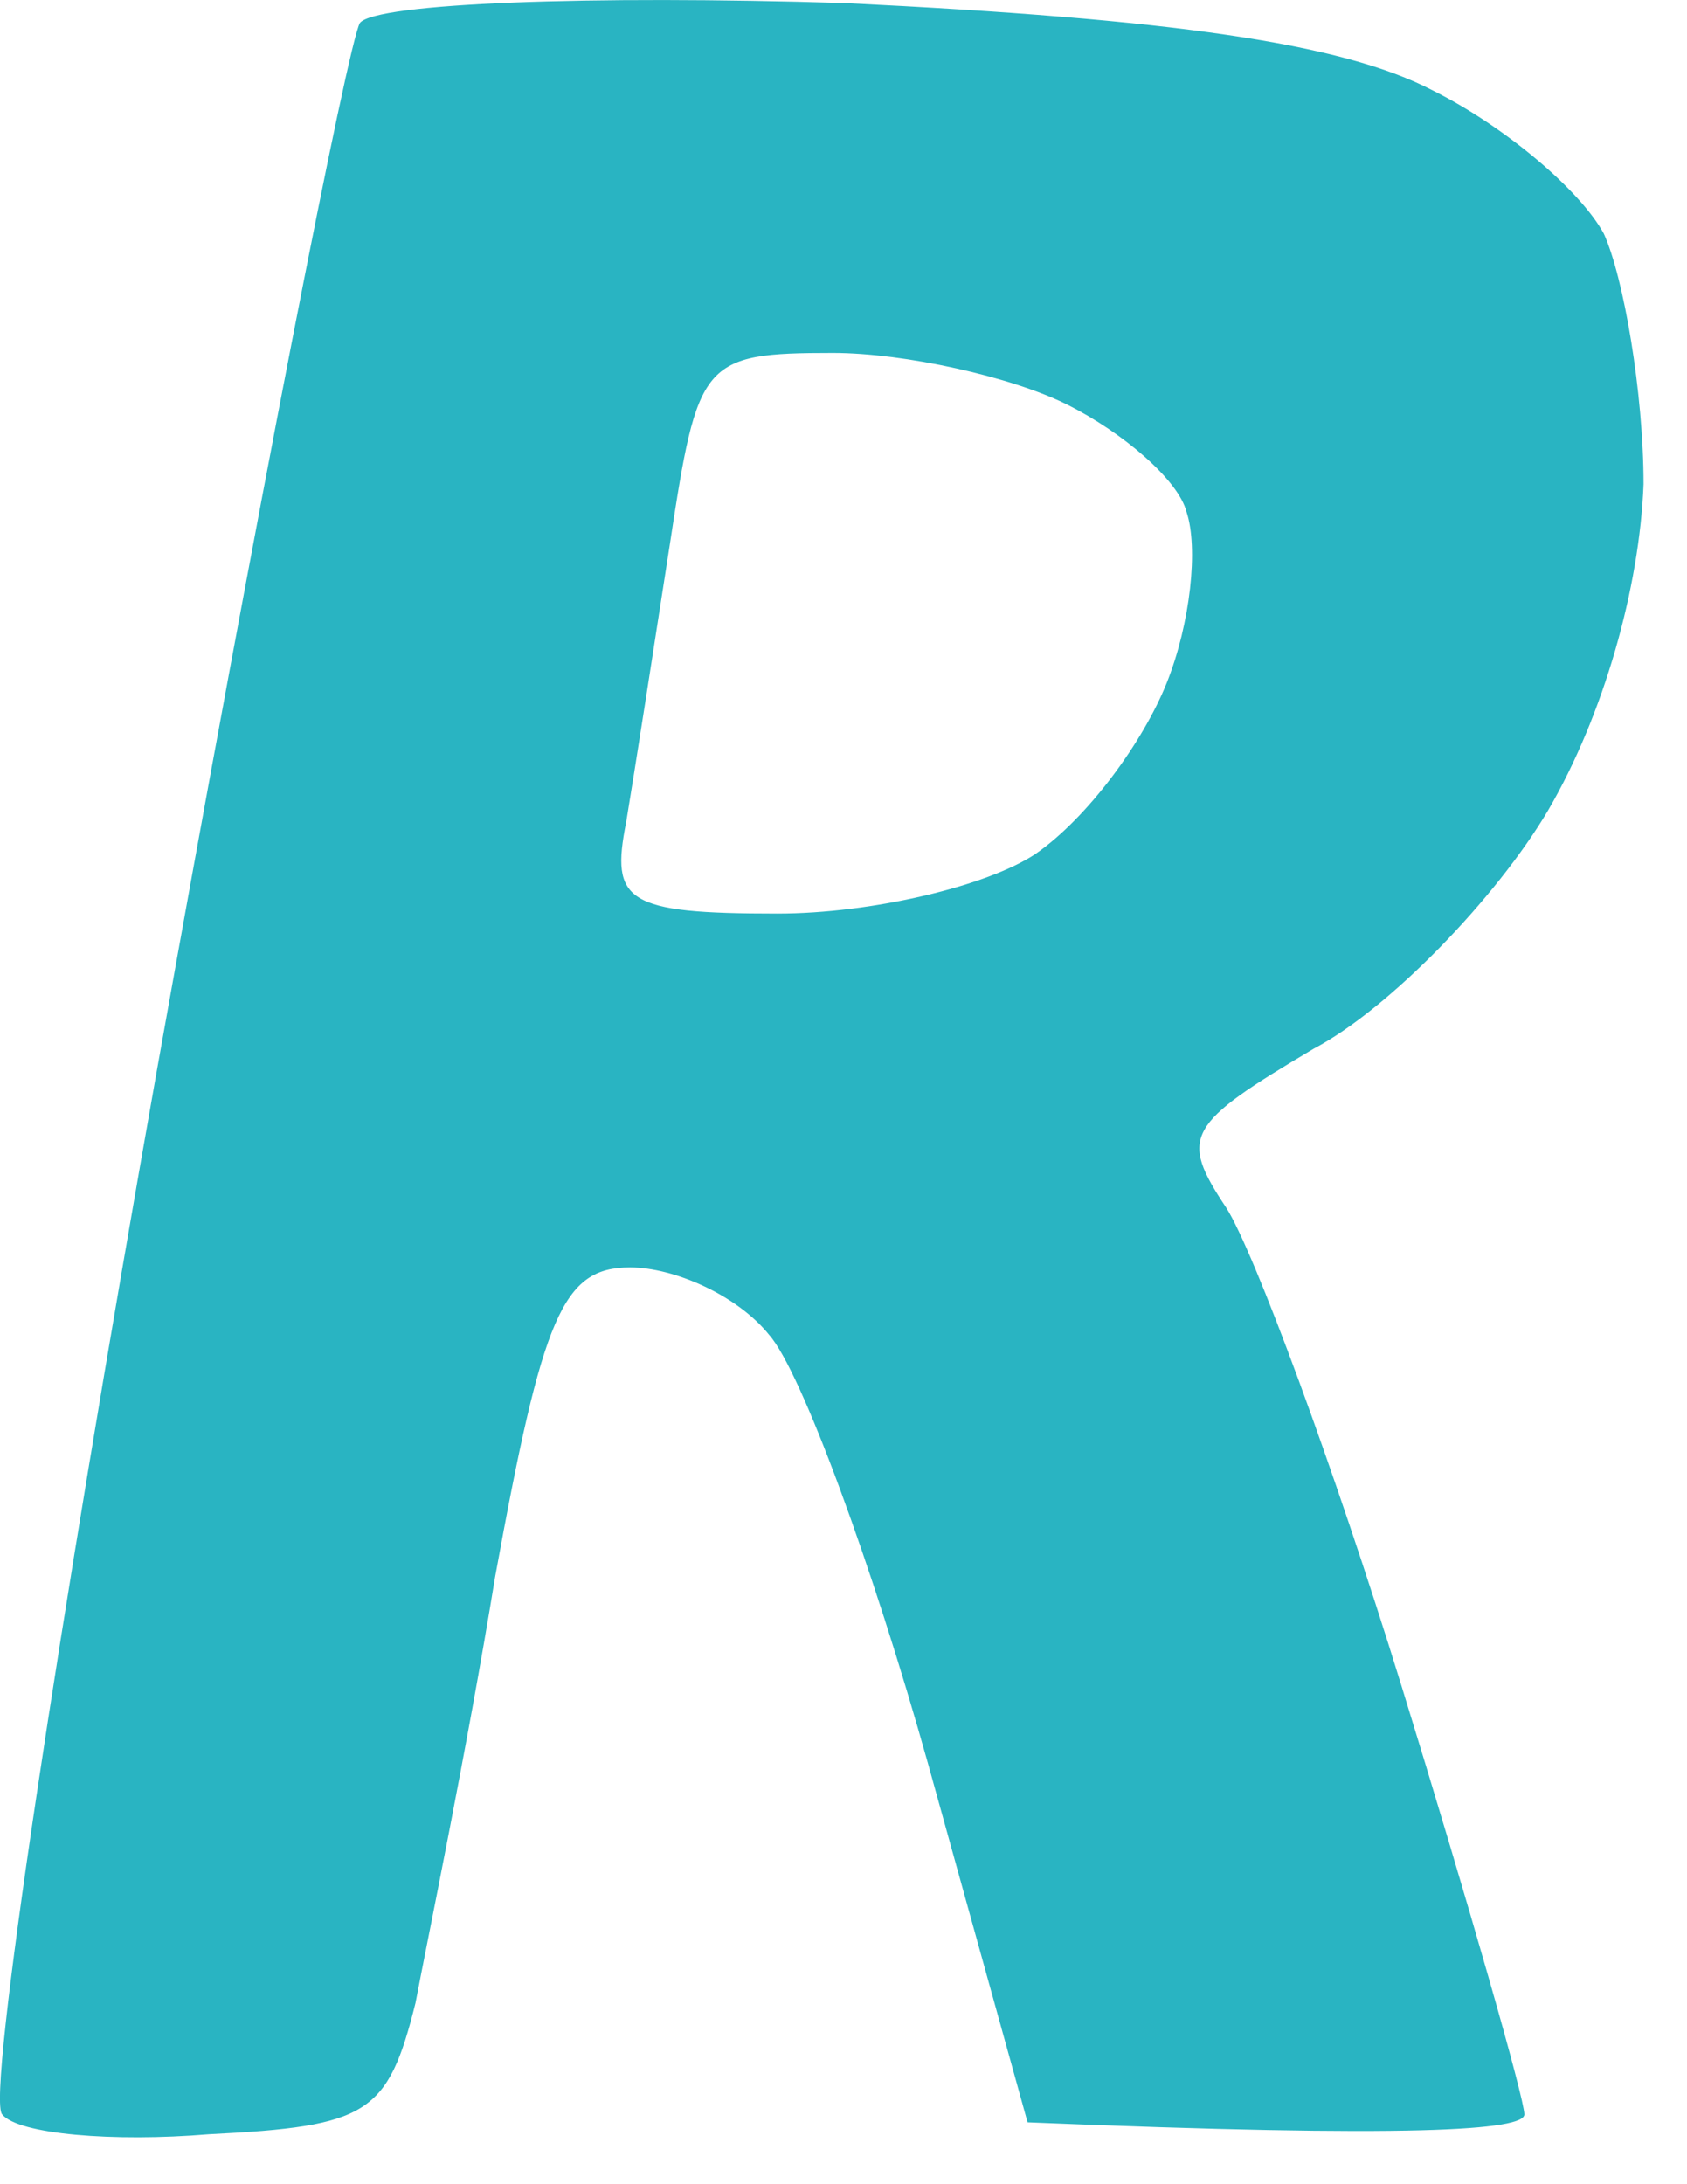 <?xml version="1.0" encoding="utf-8"?>
<svg xmlns="http://www.w3.org/2000/svg" fill="none" height="100%" overflow="visible" preserveAspectRatio="none" style="display: block;" viewBox="0 0 17 22" width="100%">
<path clip-rule="evenodd" d="M8.513 0.031C11.797 0.191 13.519 0.431 14.44 0.912C15.161 1.272 15.922 1.913 16.162 2.354C16.362 2.794 16.562 3.955 16.562 4.877C16.522 5.918 16.162 7.199 15.601 8.161C15.081 9.042 13.999 10.163 13.238 10.563C11.957 11.324 11.877 11.445 12.357 12.165C12.638 12.606 13.439 14.769 14.12 16.971C14.8 19.174 15.361 21.136 15.361 21.297C15.361 21.457 14.24 21.537 10.355 21.377L9.354 17.772C8.793 15.77 8.072 13.807 7.752 13.447C7.431 13.046 6.791 12.766 6.35 12.766C5.669 12.766 5.469 13.247 4.988 15.89C4.708 17.612 4.308 19.534 4.187 20.175C3.907 21.297 3.707 21.417 2.105 21.497C1.144 21.577 0.183 21.497 0.022 21.297C-0.138 21.136 0.583 16.411 1.584 10.764C2.585 5.157 3.507 0.431 3.627 0.231C3.787 0.031 5.95 -0.049 8.513 0.031ZM6.31 8.281C6.15 9.082 6.31 9.202 7.832 9.202C8.793 9.202 9.954 8.922 10.435 8.601C10.956 8.241 11.516 7.48 11.757 6.879C11.997 6.278 12.077 5.517 11.957 5.157C11.877 4.837 11.316 4.356 10.755 4.076C10.195 3.795 9.113 3.555 8.393 3.555C7.071 3.555 7.031 3.635 6.751 5.477C6.59 6.519 6.39 7.8 6.31 8.281Z" fill="#17AEBD" fill-rule="evenodd" id="Path 7" opacity="0.92"/>
</svg>